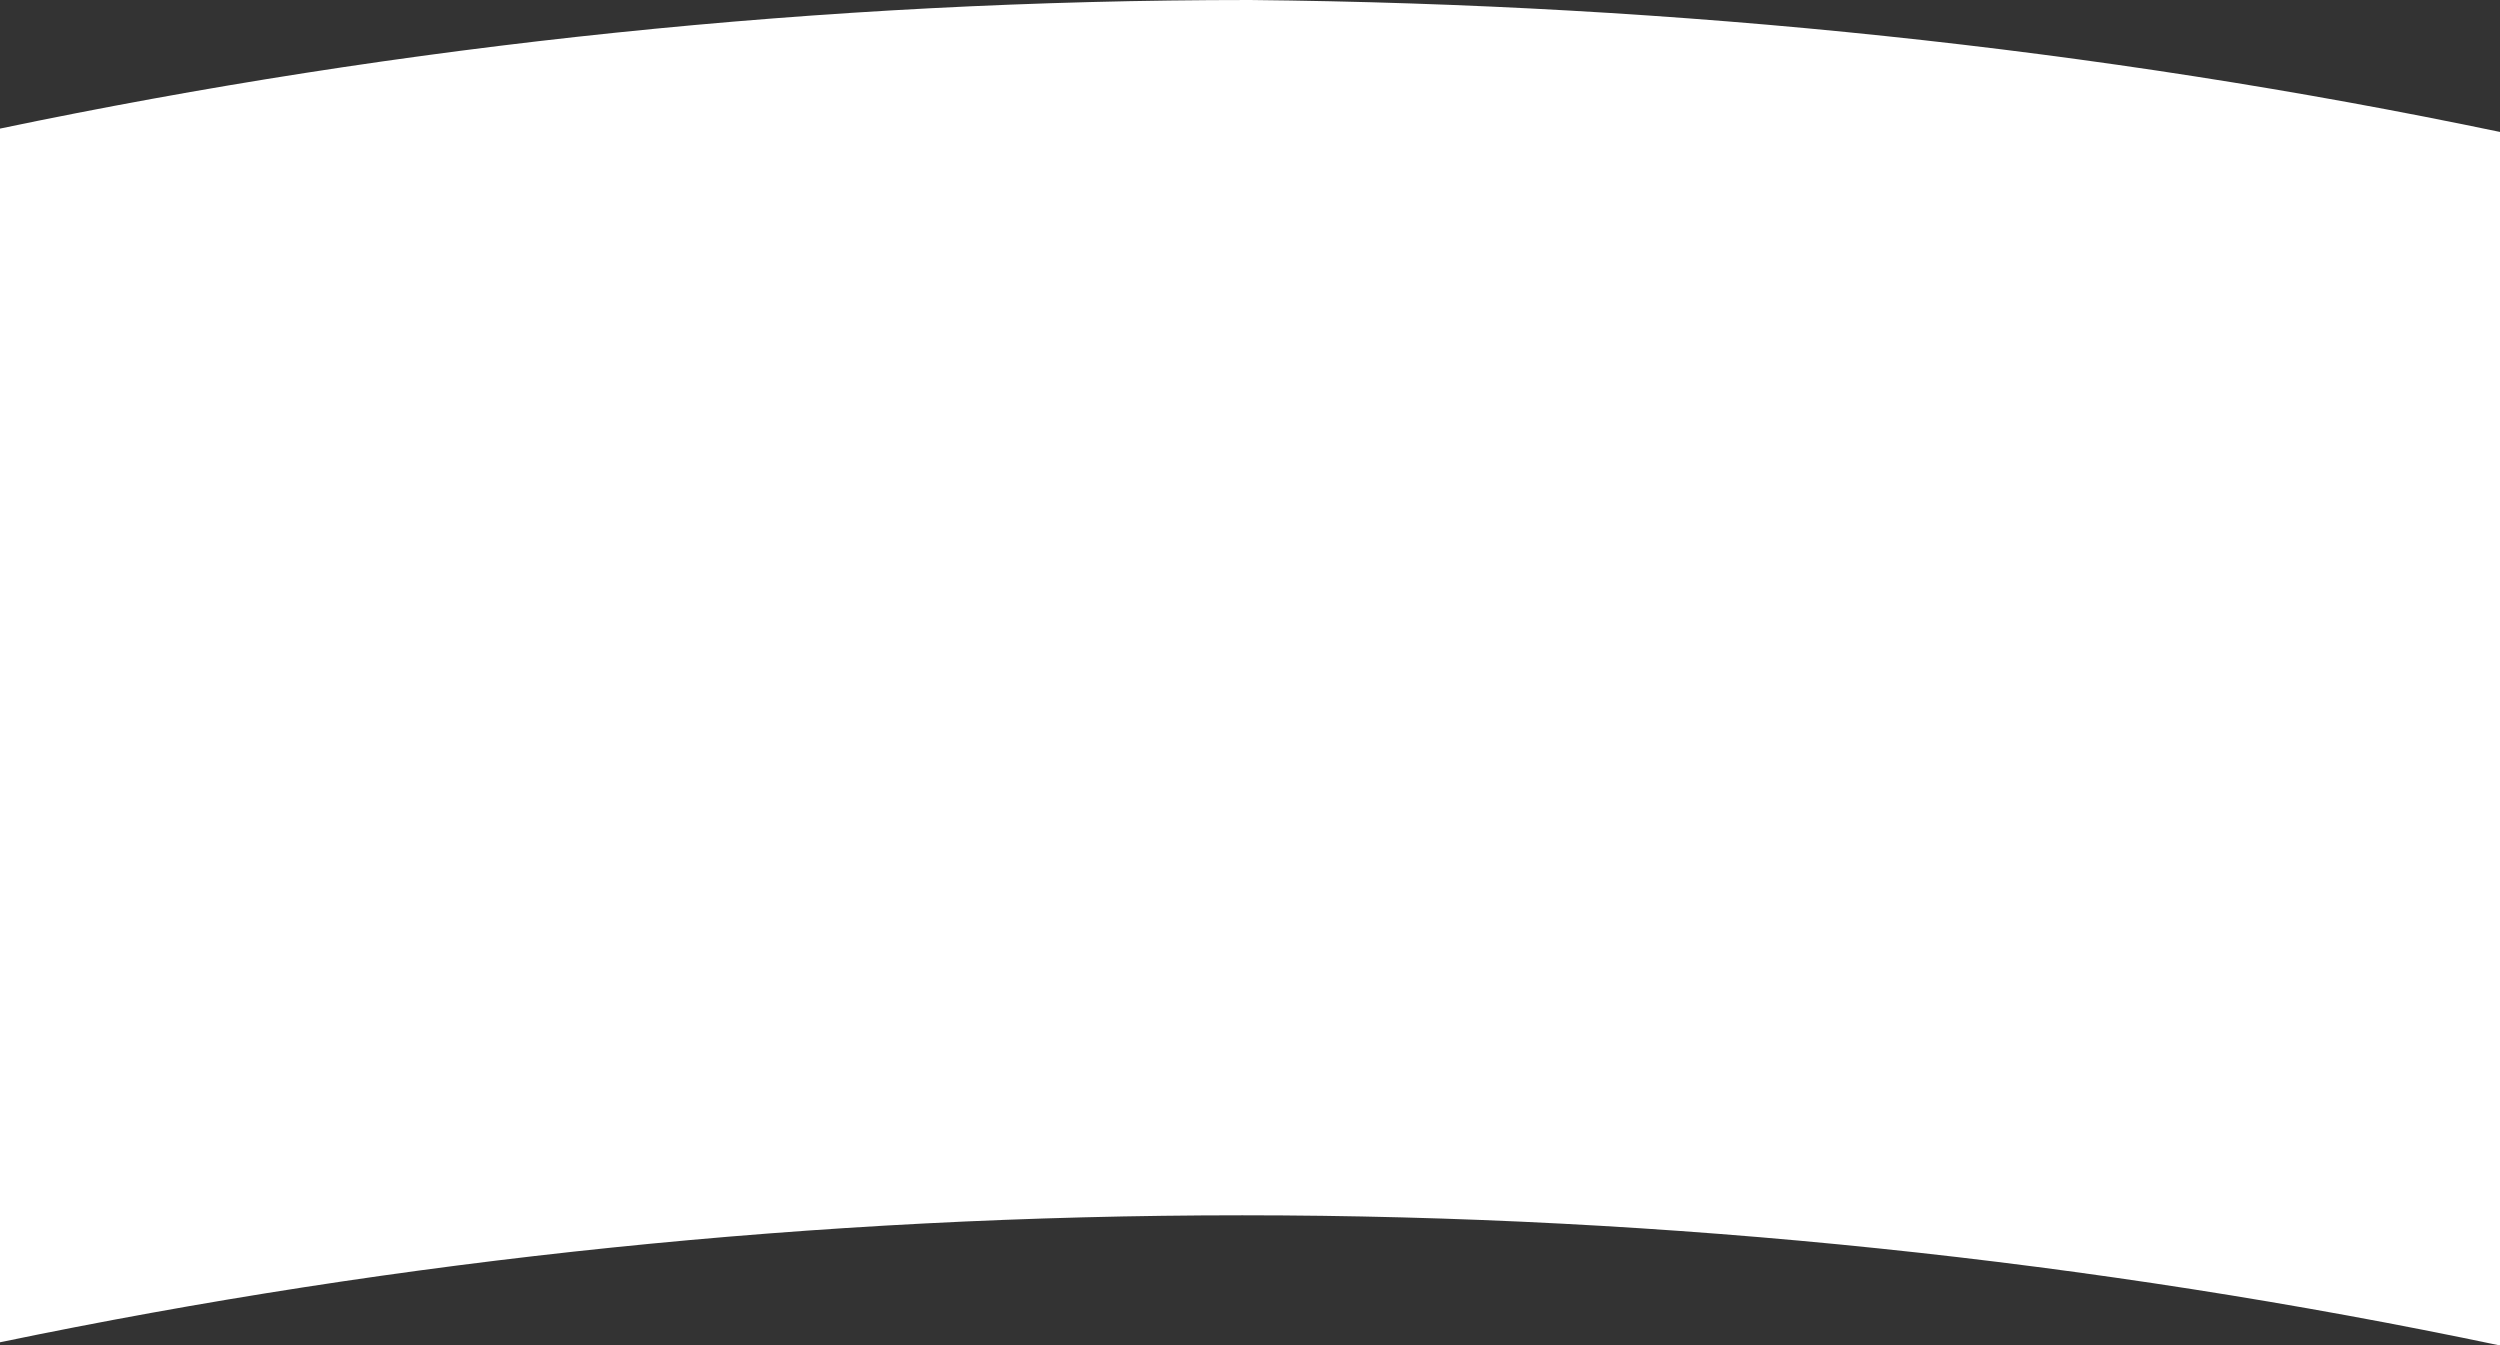 <svg width="1440" height="775" viewBox="0 0 1440 775" fill="none" xmlns="http://www.w3.org/2000/svg">
<rect x="0" y="0" width="1440" height="775" fill="#333333" stroke="none"/>
<path d="M0 773.15C231.01 725.21 470.35 700.01 715.58 700.01C960.81 700.01 1206.25 725.86 1440 775V76C1207.62 27.46 967.5 2.5 720 0C473.21 0 232.38 25.53 0 74.07V773.16V773.15Z" fill="url(#paint0_linear_60826_103569)"/>
<defs>
<linearGradient id="paint0_linear_60826_103569" x1="1267" y1="337.501" x2="139.5" y2="539.501" gradientUnits="userSpaceOnUse">
<stop stop-color="#FFFFFF"/>
</linearGradient>
</defs>
</svg>
